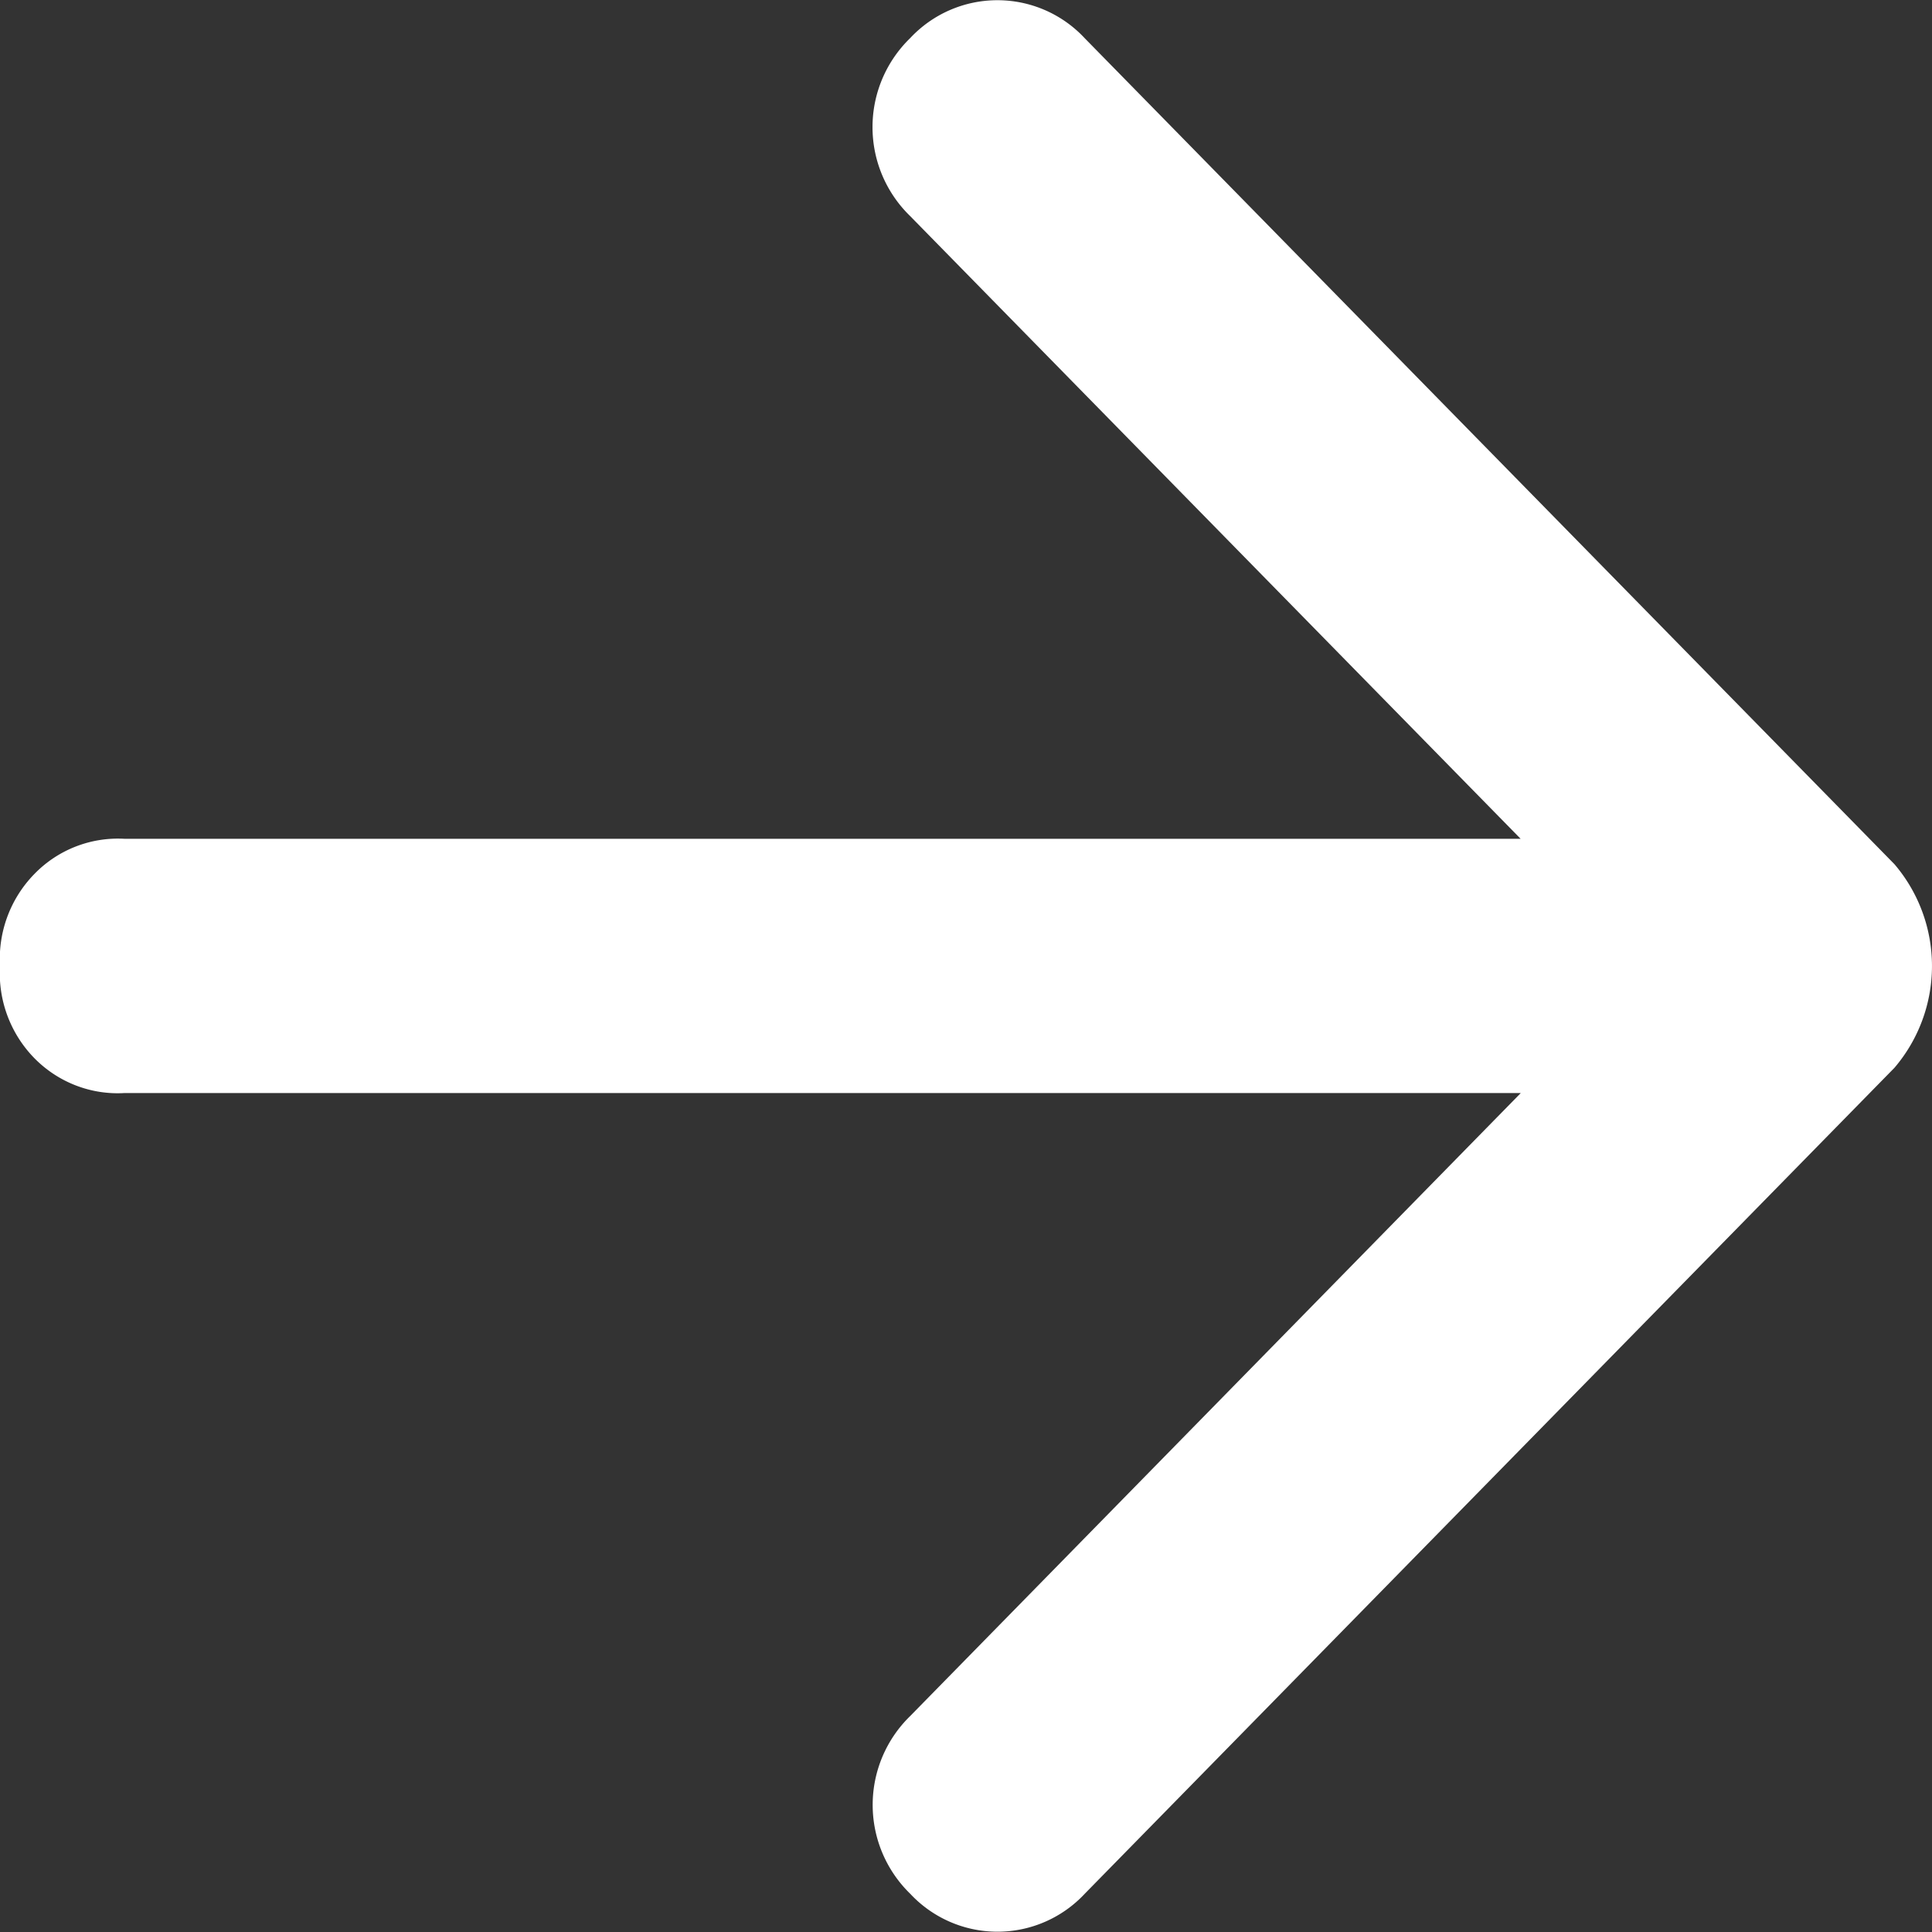 <svg width="12" height="12" fill="none" xmlns="http://www.w3.org/2000/svg">
    <rect width="100%" height="100%" fill="#333333" stroke="none"/>
    <path fill-rule="evenodd" clip-rule="evenodd" d="m9.445 6.79-3.791 3.868a.77.77 0 0 0 0 1.105.741.741 0 0 0 1.083 0l5.03-5.131a.974.974 0 0 0 0-1.264L6.737.237a.741.741 0 0 0-1.084 0 .77.77 0 0 0 0 1.105L9.445 5.21H.775a.723.723 0 0 0-.56.217A.754.754 0 0 0 0 6a.754.754 0 0 0 .213.572c.148.151.353.23.562.217h8.669z" fill="#fff"/>
</svg>
